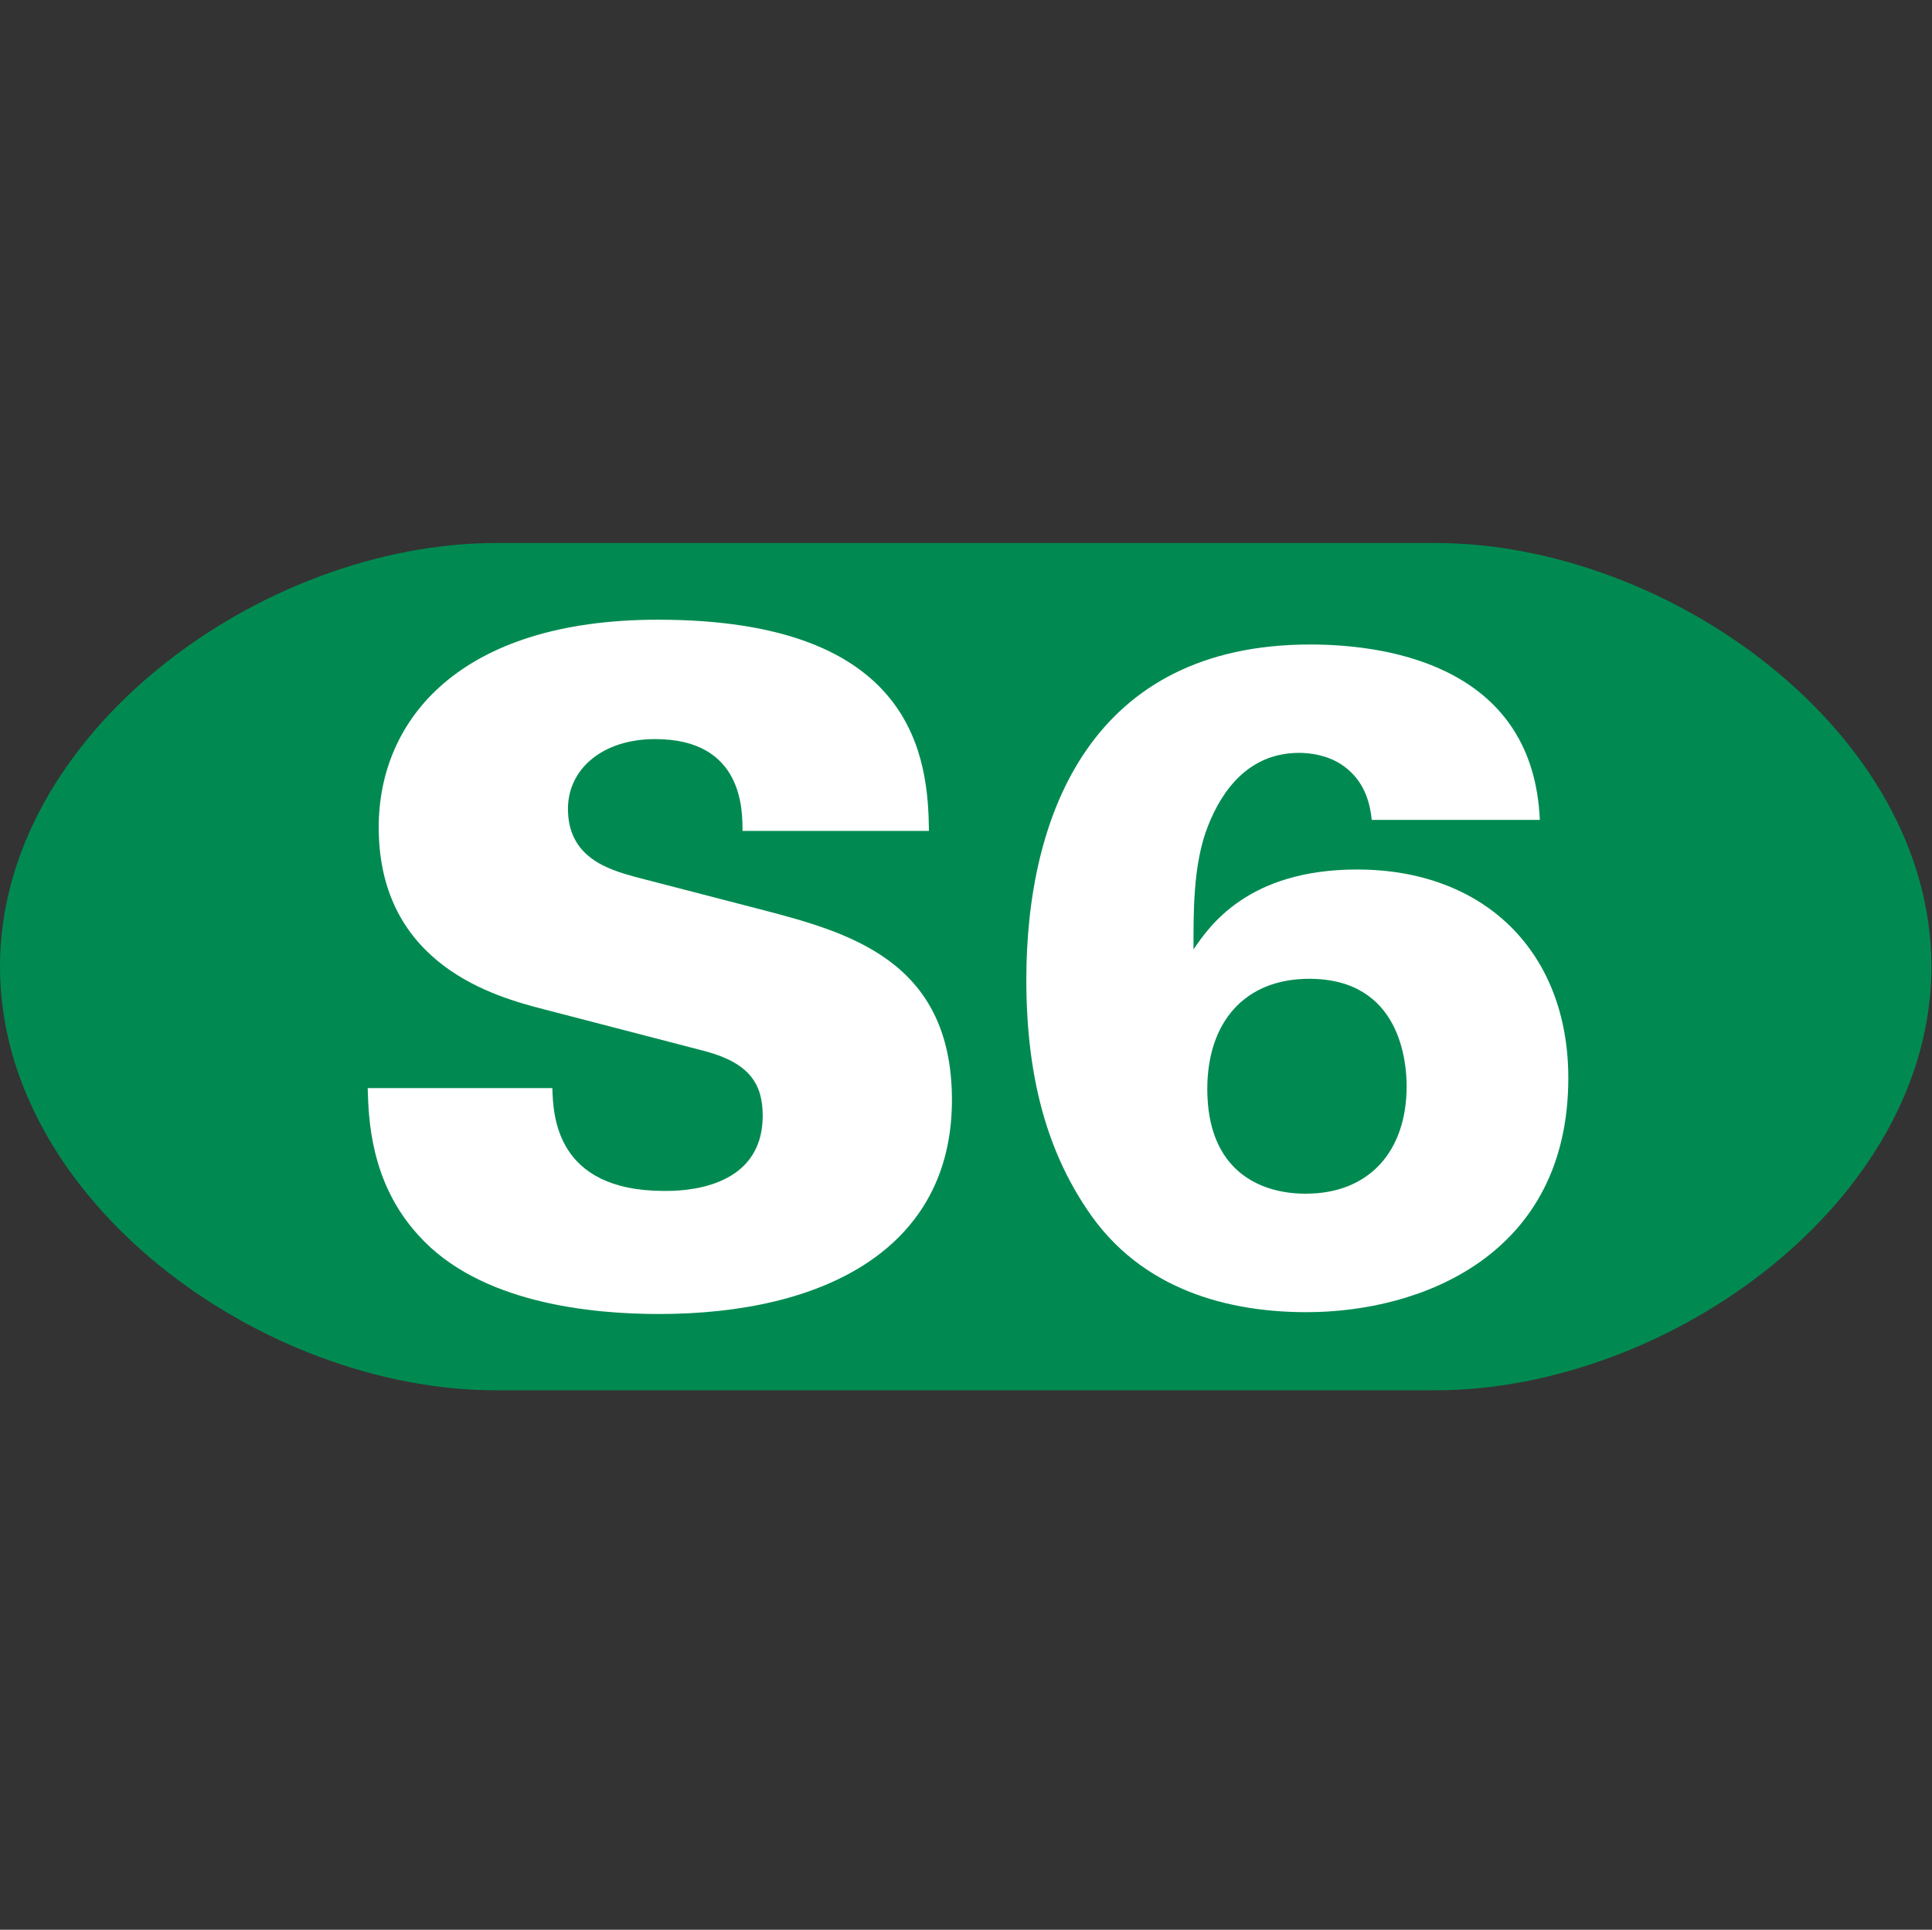 <svg width="1060" height="1059" viewBox="0 0 1060 1059" fill="none" xmlns="http://www.w3.org/2000/svg">
<rect x="0" y="0" width="1060" height="1059" fill="#333333" stroke="none"/>
<g clip-path="url(#clip0_1439_168)">
<path d="M787.5 298H272.173C143.773 298 0 402.088 0 530.488C0 658.888 143.773 762.976 272.173 762.976H787.5C915.9 762.976 1059.67 658.888 1059.67 530.488C1059.67 402.088 915.901 298 787.5 298Z" fill="#008A51"/>
<path d="M303.042 597.122C303.546 611.737 304.554 653.569 364.529 653.569C373.097 653.569 418.457 653.569 418.457 612.241C418.457 595.105 411.401 583.513 387.209 576.962L298.001 553.778C272.801 547.225 207.785 530.09 207.785 453.986C207.785 395.018 252.137 340.082 361 340.082C503.127 340.082 509.175 417.194 509.679 456.001H407.369C407.369 444.913 407.873 405.602 359.49 405.602C330.258 405.602 311.61 422.234 311.61 443.906C311.61 470.618 333.786 477.17 348.402 481.202L416.442 498.842C464.826 511.442 522.282 526.562 522.282 603.673C522.282 684.818 452.73 721.105 361.506 721.105C323.706 721.105 262.723 715.058 229.459 677.761C202.747 648.53 202.243 612.745 201.739 597.122H303.042Z" fill="white"/>
<path d="M752.604 449.955C751.092 433.827 744.036 424.755 735.467 419.211C727.404 414.171 718.332 413.163 712.787 413.163C685.068 413.163 670.451 433.827 662.892 452.979C654.324 474.147 654.828 502.371 654.828 521.019C663.396 508.419 684.564 477.171 744.539 477.171C814.596 477.171 860.459 522.531 860.459 591.579C860.459 688.85 779.818 720.099 716.82 720.099C674.988 720.099 626.099 708.507 596.363 663.652C575.699 632.908 563.099 593.595 563.099 537.652C563.099 446.428 599.388 353.693 718.835 353.693C765.706 353.693 841.306 367.805 844.833 449.957H752.604V449.955ZM718.332 537.147C682.547 537.147 662.387 561.338 662.387 597.626C662.387 641.979 690.612 655.082 716.315 655.082C751.596 655.082 771.756 631.394 771.756 596.113C771.756 583.514 768.73 537.147 718.332 537.147Z" fill="white"/>
</g>
<defs>
<clipPath id="clip0_1439_168">
<rect width="1059.67" height="1059" fill="white"/>
</clipPath>
</defs>
</svg>
